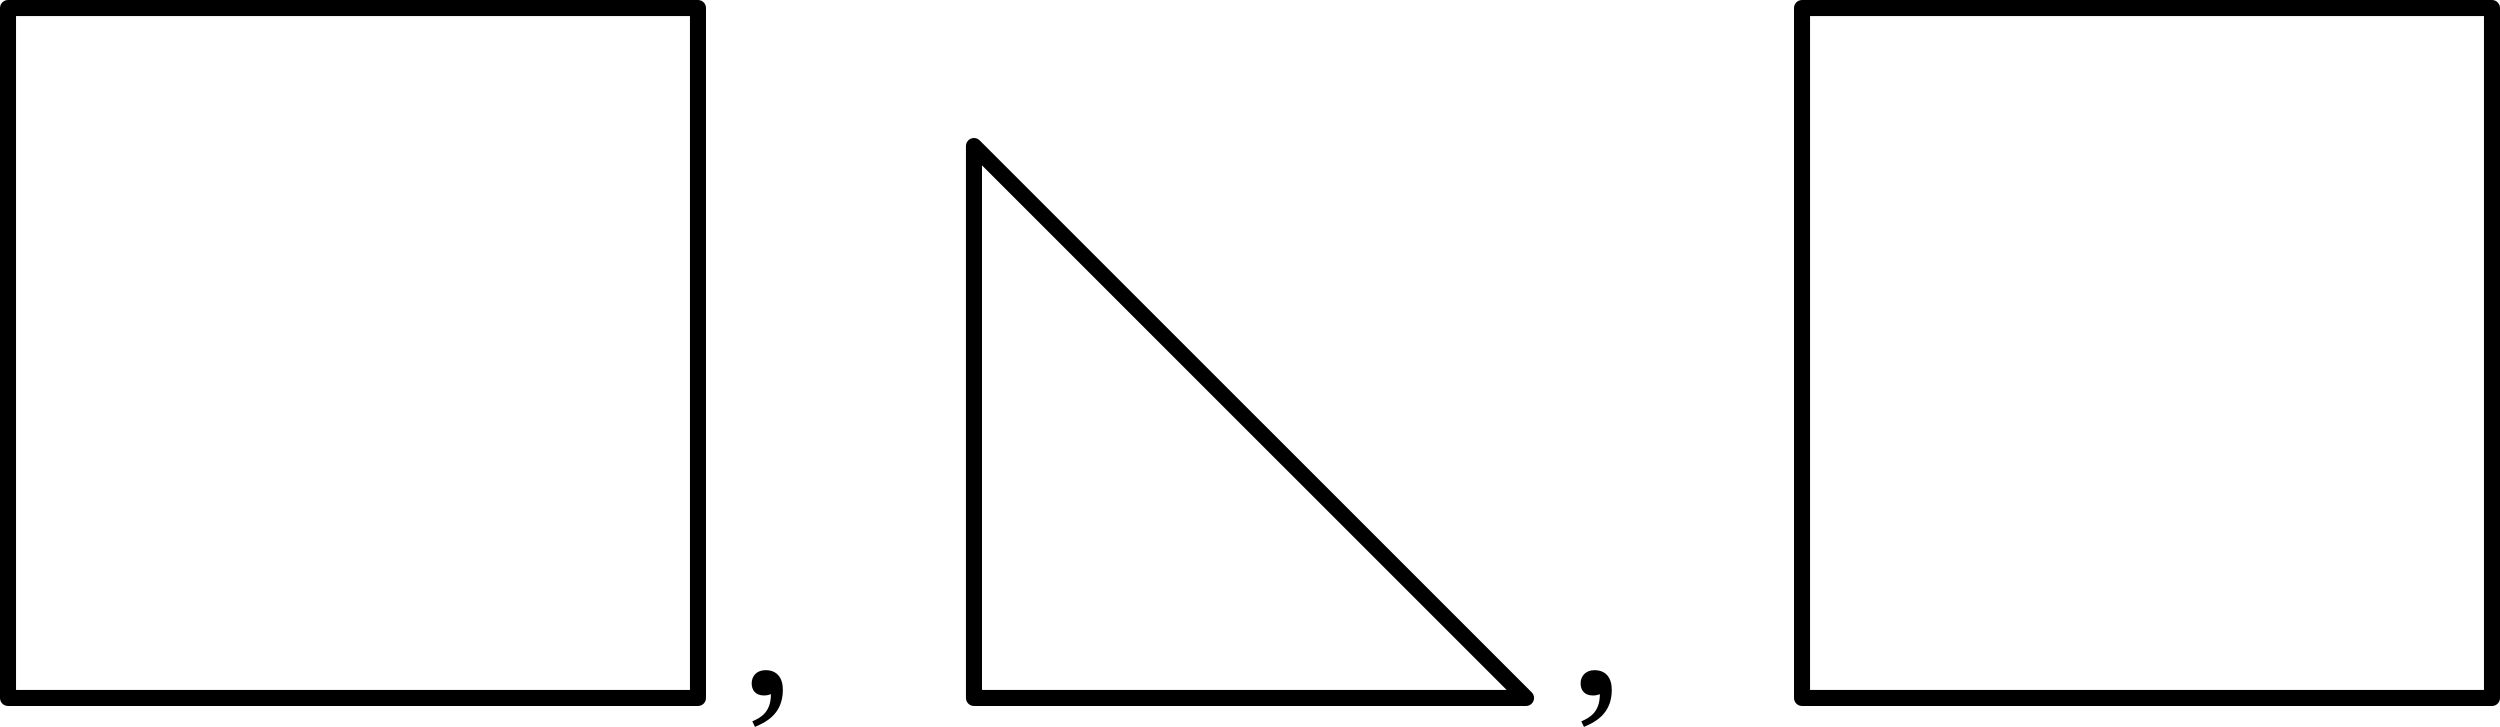 <?xml version="1.0" encoding="UTF-8" standalone="no"?>
<svg
   xmlns:dc="http://purl.org/dc/elements/1.1/"
   xmlns:cc="http://creativecommons.org/ns#"
   xmlns:rdf="http://www.w3.org/1999/02/22-rdf-syntax-ns#"
   xmlns:svg="http://www.w3.org/2000/svg"
   xmlns="http://www.w3.org/2000/svg"
   xmlns:sodipodi="http://sodipodi.sourceforge.net/DTD/sodipodi-0.dtd"
   xmlns:inkscape="http://www.inkscape.org/namespaces/inkscape"
   width="165.677"
   height="48.172"
   viewBox="0 0 124.257 36.129"
   class="displayed_equation"
   version="1.1"
   id="svg6"
   sodipodi:docname="4.svg">
  <defs
     id="defs10" />
  <sodipodi:namedview
     pagecolor="#ffffff"
     bordercolor="#666666"
     borderopacity="1"
     objecttolerance="10"
     gridtolerance="10"
     guidetolerance="10"
     inkscape:pageopacity="0"
     inkscape:pageshadow="2"
     inkscape:window-width="640"
     inkscape:window-height="480"
     id="namedview8" />
  <path
     d="M 0.398,34.691 H 34.691 V 0.399 H 0.398 Z m 75.449,0 h -27.438 V 7.258 Z m 13.719,0 H 123.859 V 0.399 H 89.566 Z m 0,0"
     fill="none"
     stroke-width="0.797"
     stroke-linejoin="round"
     stroke="#000000"
     stroke-miterlimit="10"
     id="path2" />
  <path
     d="m 37.523,36.129 c 0.449,-0.199 1.387,-0.578 1.387,-1.84 0,-0.613 -0.301,-0.98 -0.859,-0.98 -0.449,0 -0.691,0.301 -0.691,0.656 0,0.324 0.18,0.602 0.613,0.602 0.121,0 0.223,-0.02 0.344,-0.066 0,0.906 -0.512,1.172 -0.926,1.352 l 0.133,0.277 m 41.203,0 c 0.445,-0.199 1.383,-0.578 1.383,-1.84 0,-0.613 -0.301,-0.98 -0.859,-0.98 -0.445,0 -0.691,0.301 -0.691,0.656 0,0.324 0.18,0.602 0.613,0.602 0.125,0 0.223,-0.02 0.344,-0.066 0,0.906 -0.512,1.172 -0.922,1.352 l 0.133,0.277"
     id="path4" />
</svg>
